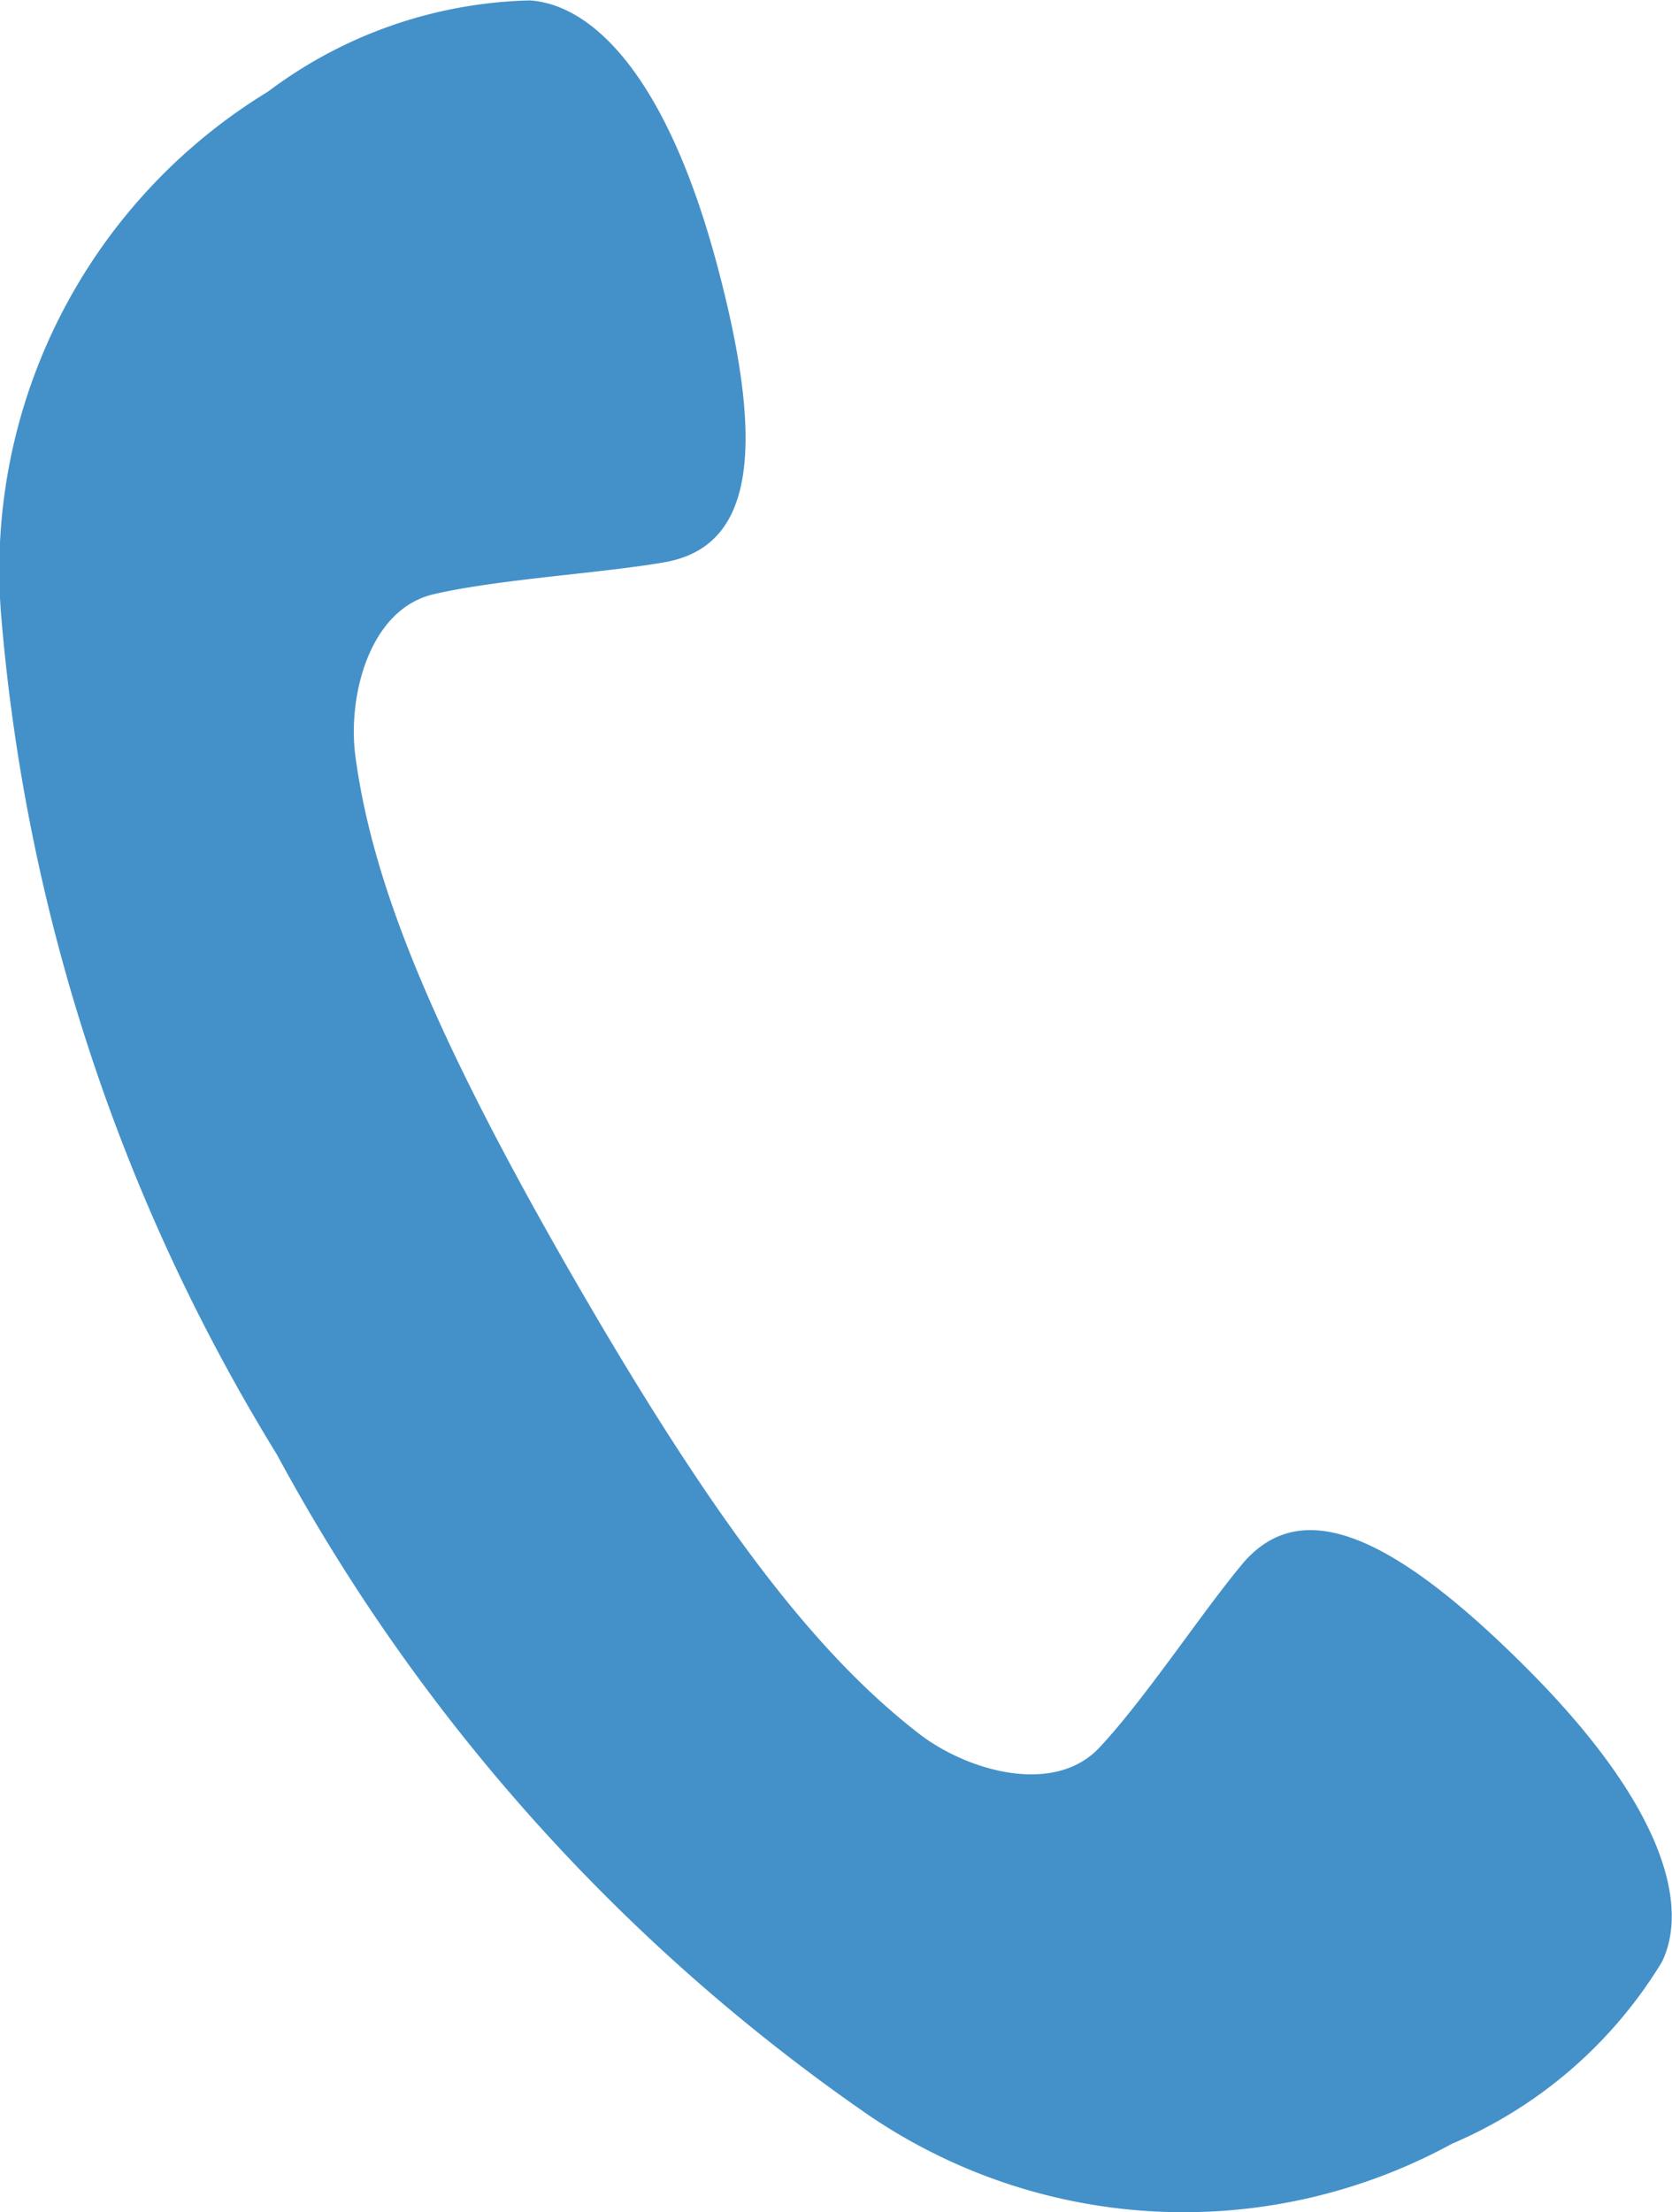 <svg xmlns="http://www.w3.org/2000/svg" width="20" height="26.448" viewBox="0 0 20 26.448">
  <path id="パス_34266" data-name="パス 34266" d="M14.865,21.1c-.484.577-1.169,1.62-1.714,2.2s-1.586.275-2.156-.166c-1.179-.913-2.364-2.387-4.11-5.41s-2.43-4.786-2.631-6.265c-.1-.714.157-1.769.934-1.95s2.023-.252,2.765-.383c1.011-.179,1.246-1.241.623-3.564S7.05,2.457,6.341,2.409A5.417,5.417,0,0,0,3.206,3.5,6.7,6.7,0,0,0,.012,9.727a22.7,22.7,0,0,0,3.3,10.066,22.7,22.7,0,0,0,7.066,7.892,6.7,6.7,0,0,0,6.993.35,5.42,5.42,0,0,0,2.509-2.172c.312-.638.081-1.815-1.62-3.516s-2.737-2.029-3.4-1.242" transform="translate(-0.001 -2.404)" fill="#4491c9"/>
</svg>
